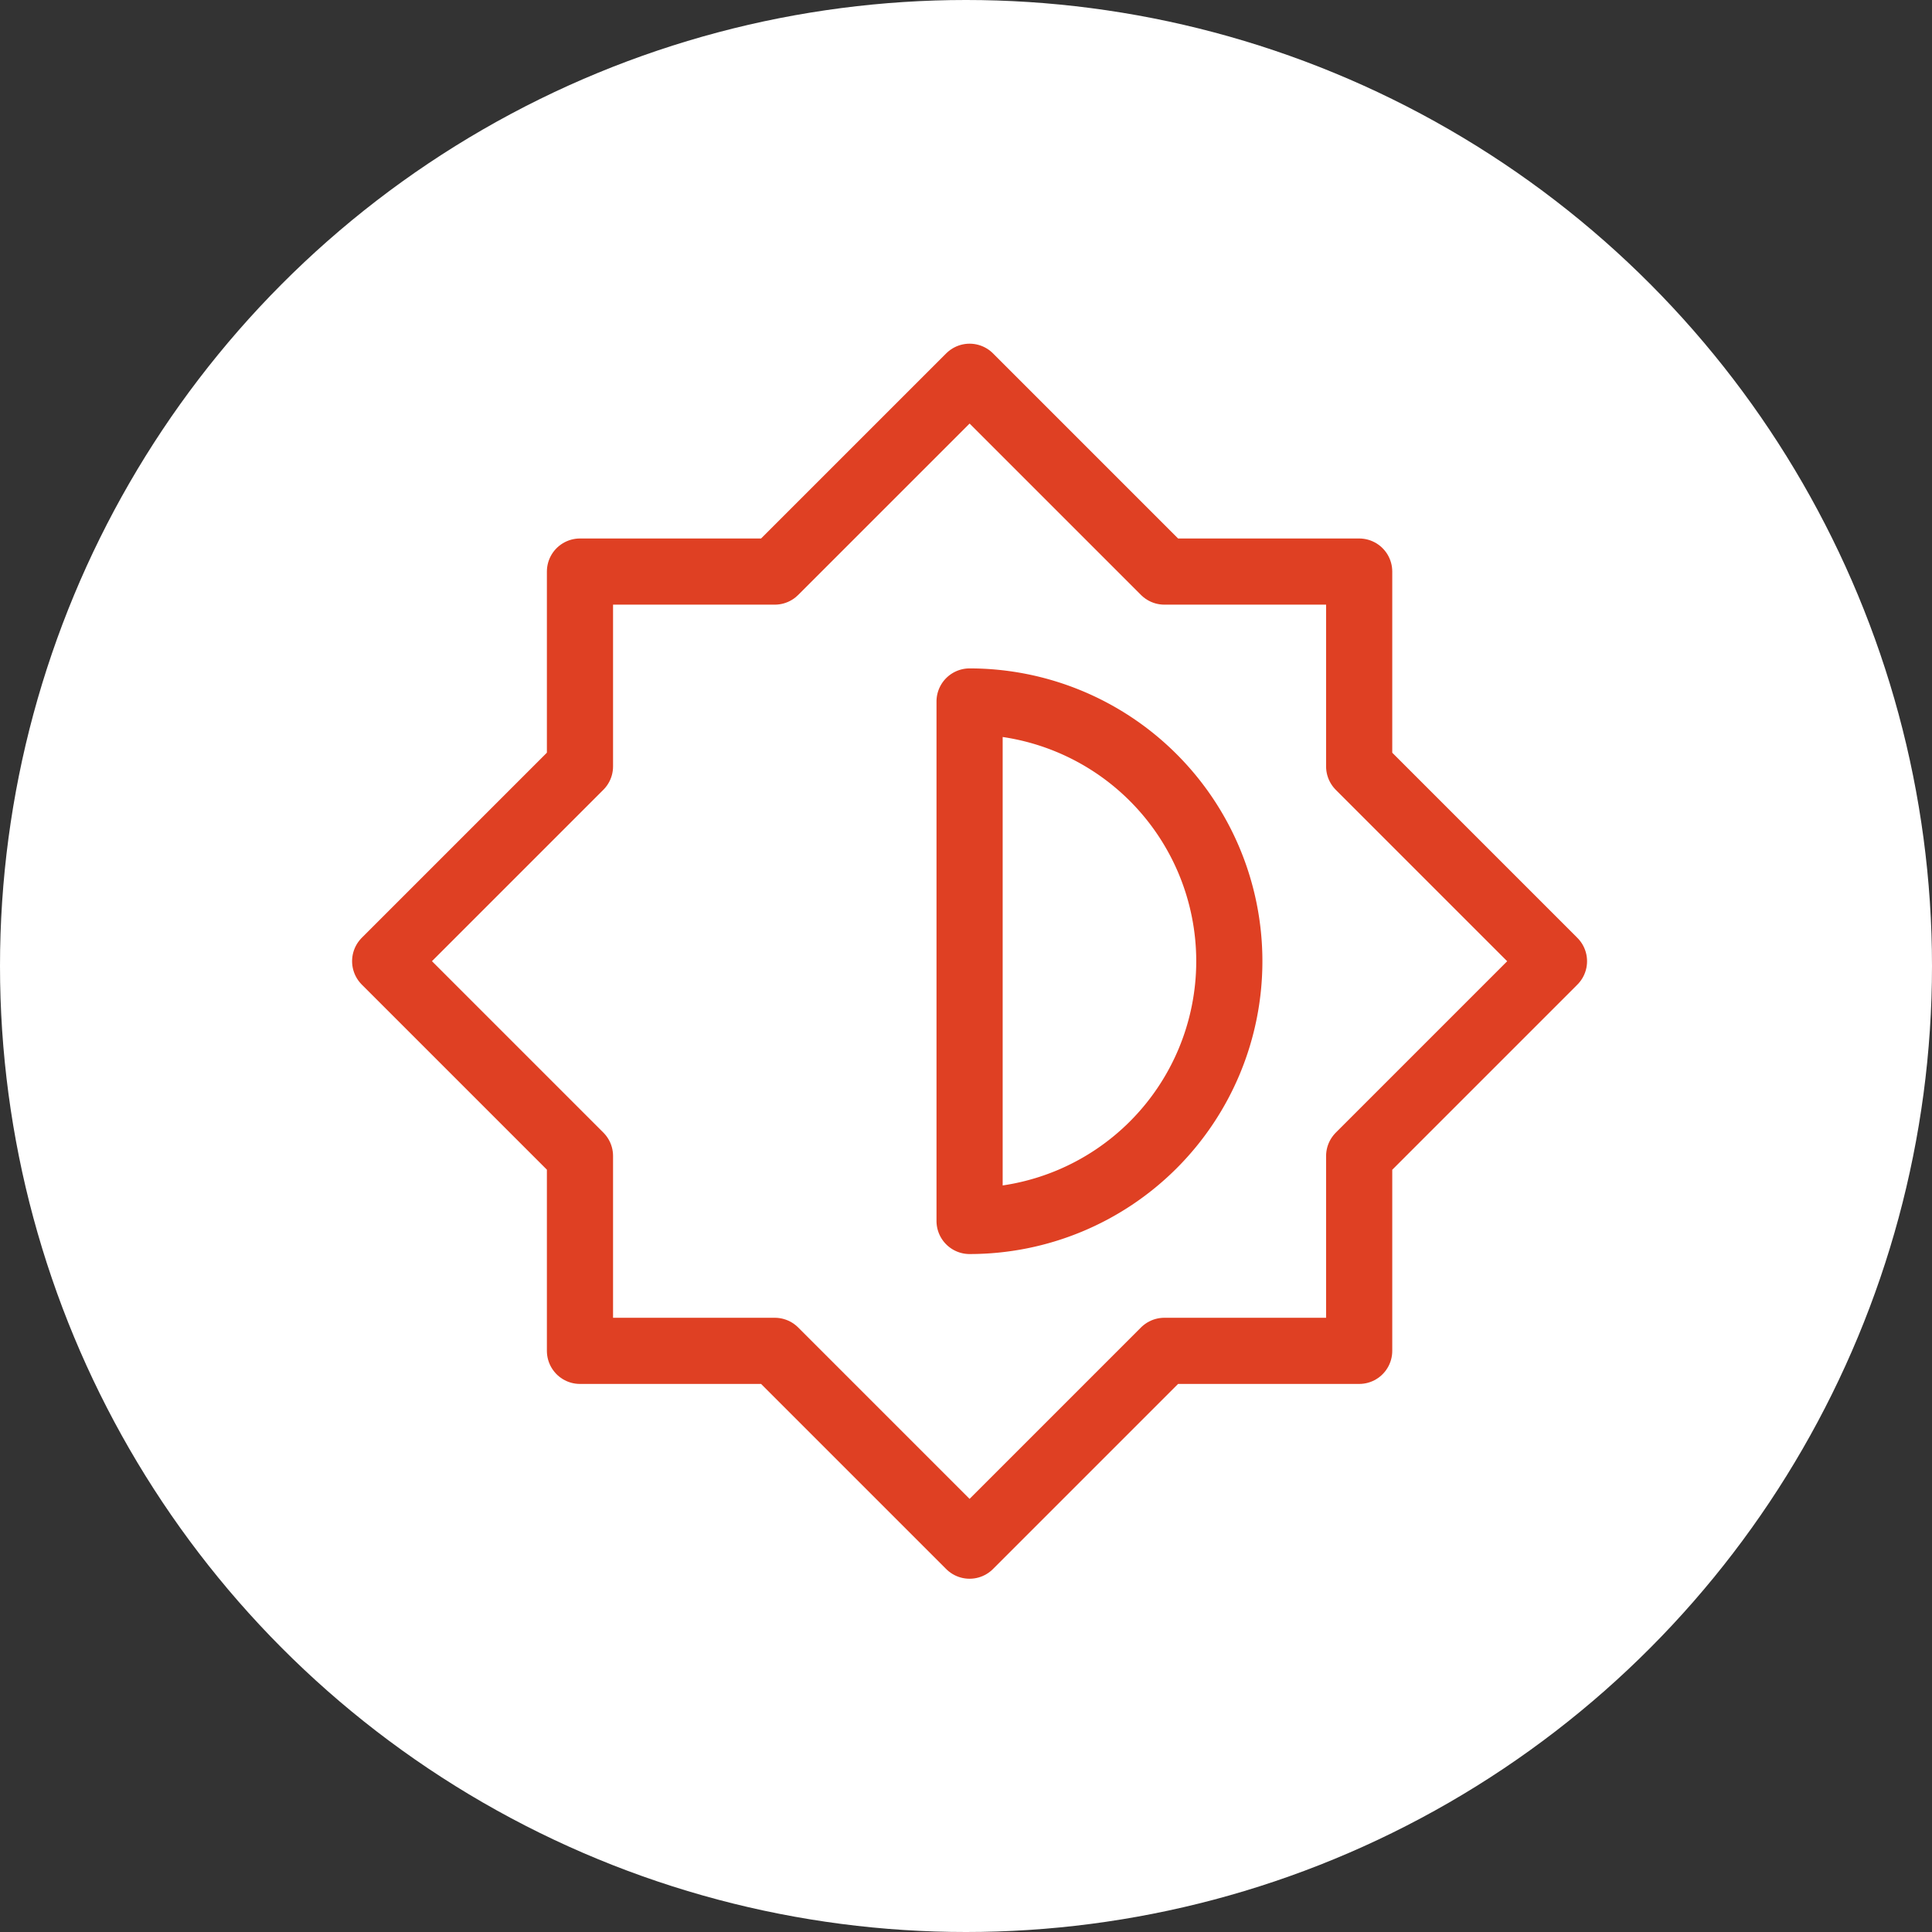 <svg xmlns="http://www.w3.org/2000/svg" width="146" height="146" viewBox="0 0 146 146">
  <rect x="0" y="0" width="146" height="146" fill="#333333" stroke="none"/>
  <g id="Group_283" data-name="Group 283" transform="translate(-1087 -3102)">
    <circle id="Ellipse_56" data-name="Ellipse 56" cx="73" cy="73" r="73" transform="translate(1087 3102)" fill="#fff"/>
    <g id="Group_87" data-name="Group 87" transform="translate(0.649 3030.093)">
      <path id="Path_181" data-name="Path 181" d="M1174.344,115.1l-14.721-14.721L1144.9,115.1h-14.721v14.722l-14.721,14.721,14.721,14.721V173.99H1144.9l14.721,14.721,14.721-14.721h14.721V159.268l14.721-14.721-14.721-14.721V115.1Z" fill="none" stroke="#df4023" stroke-linecap="round" stroke-linejoin="round" stroke-width="5"/>
      <path id="Path_182" data-name="Path 182" d="M1191.357,151.273a19.629,19.629,0,0,0-19.628-19.629V170.9A19.628,19.628,0,0,0,1191.357,151.273Z" transform="translate(-12.107 -6.726)" fill="none" stroke="#df4023" stroke-linecap="round" stroke-linejoin="round" stroke-width="5"/>
    </g>
  </g>
</svg>
